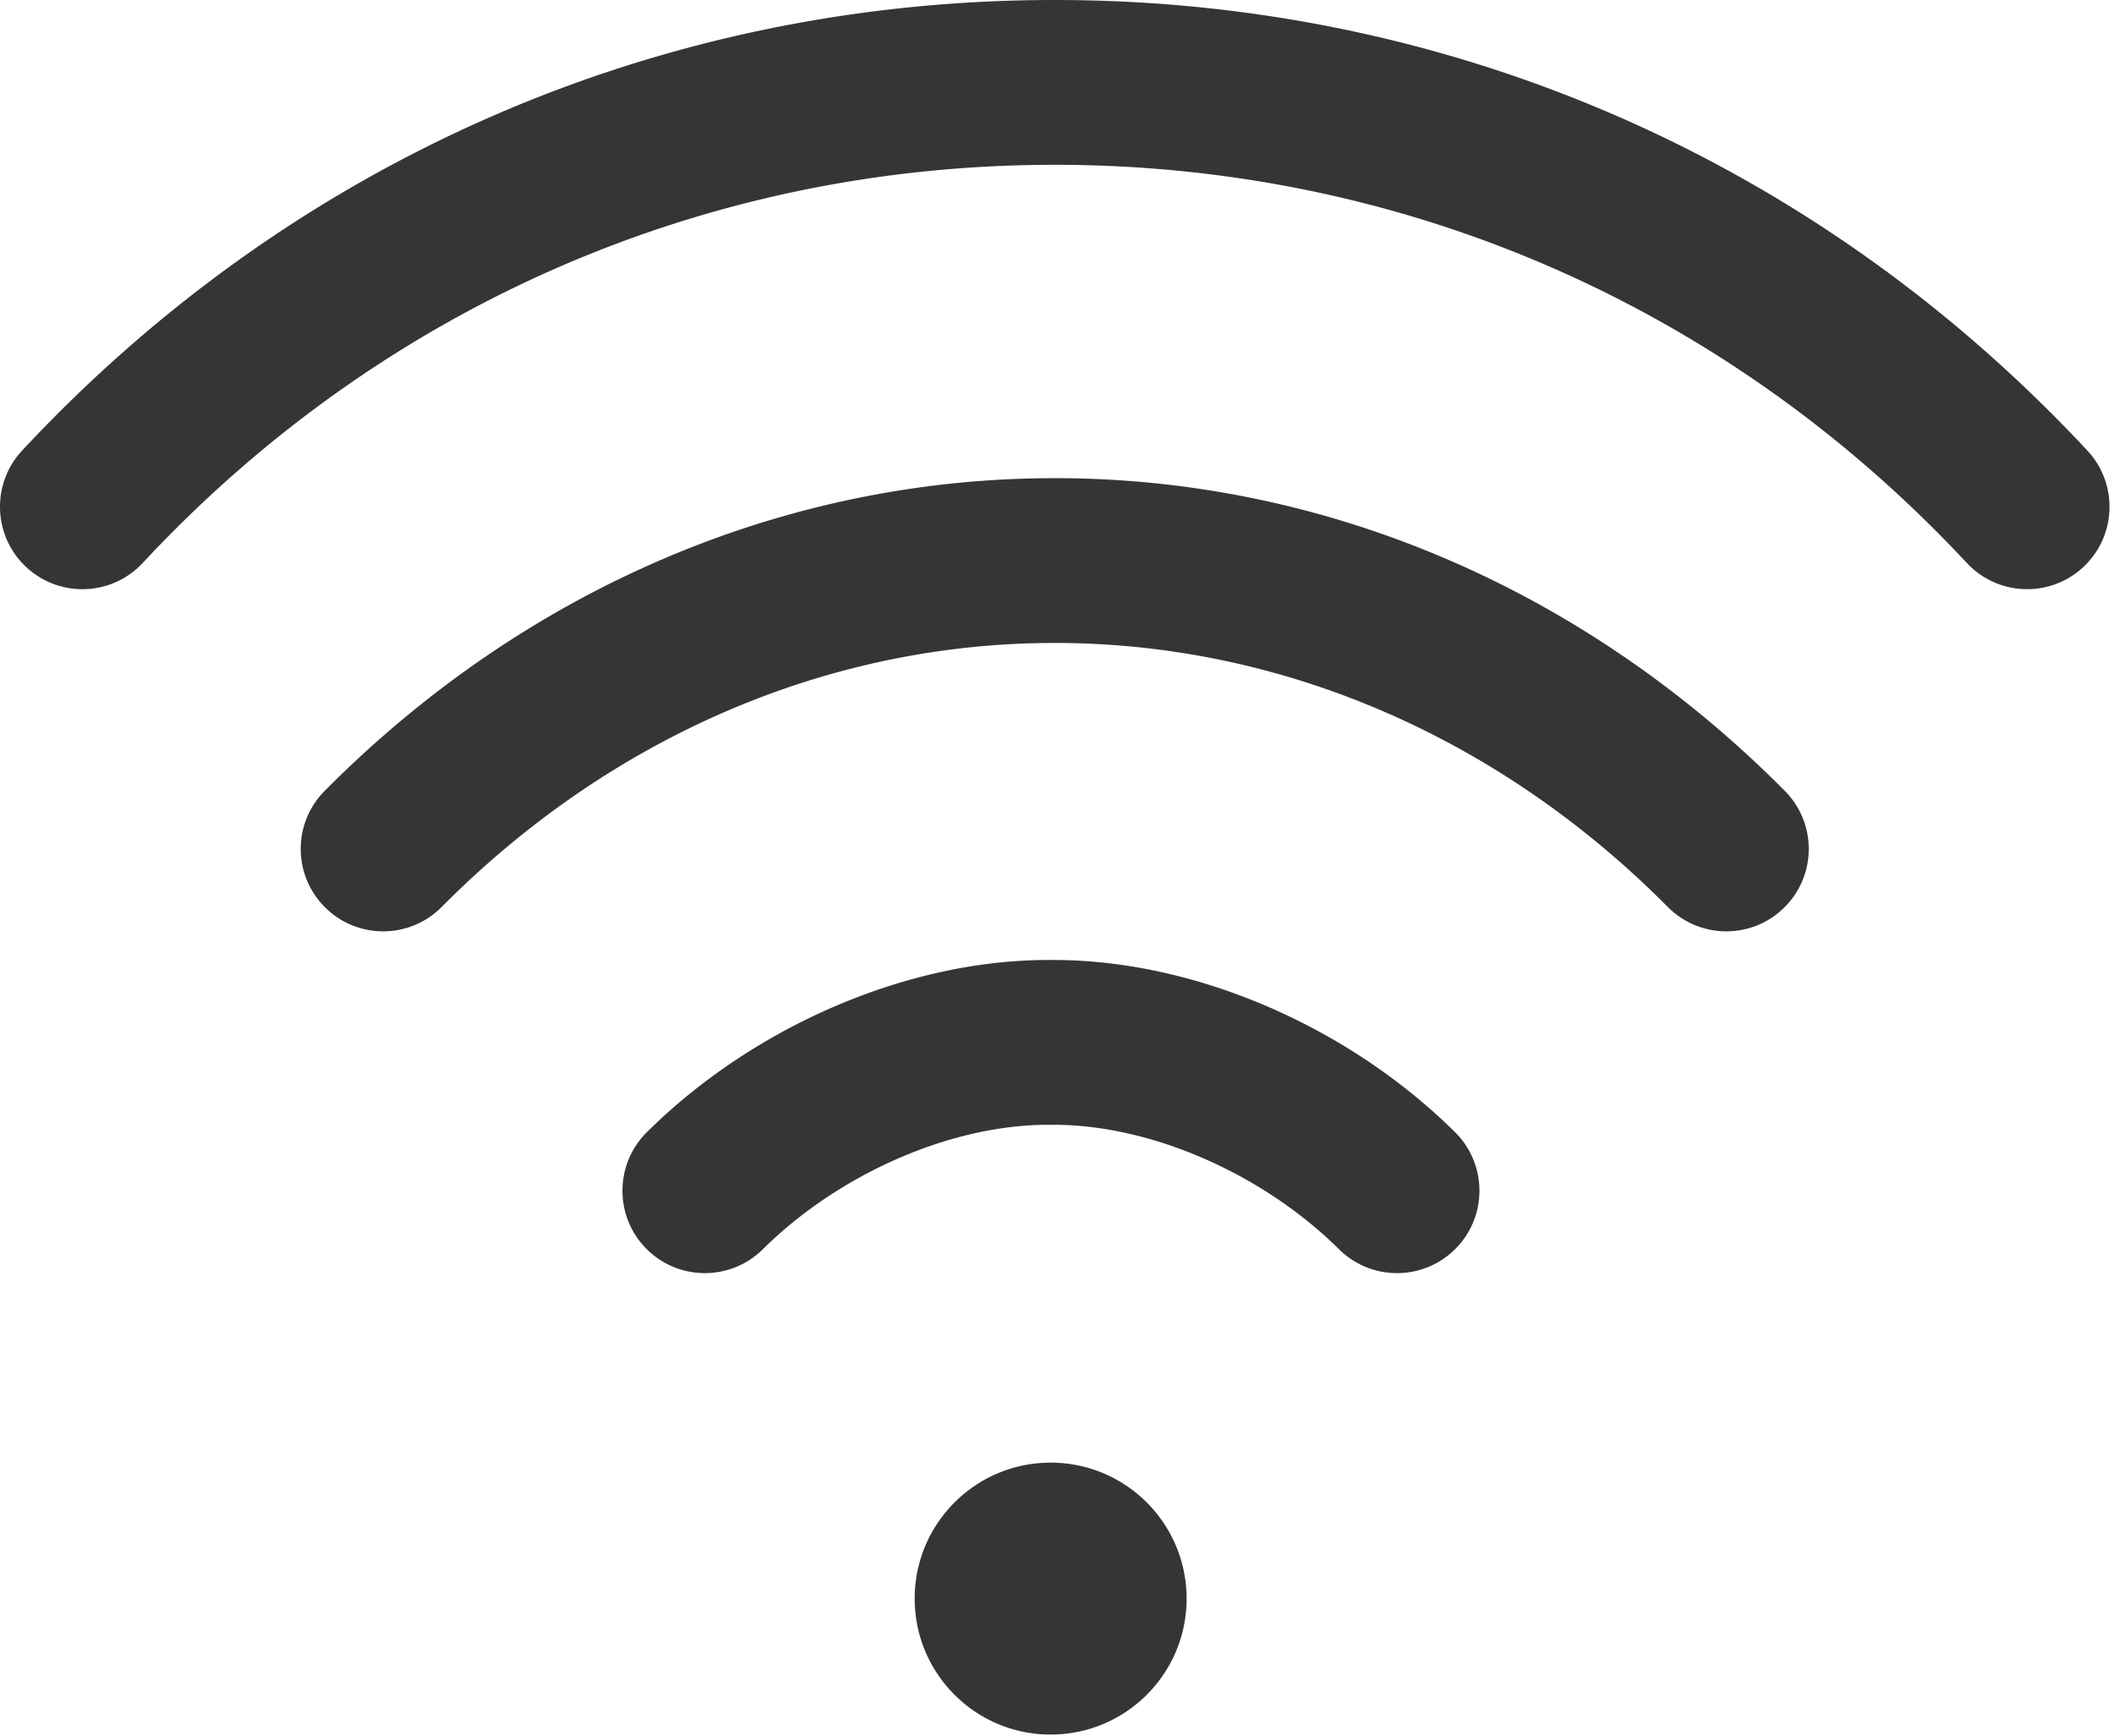 <svg viewBox="0 0 313 257" xmlns="http://www.w3.org/2000/svg" fill-rule="evenodd" clip-rule="evenodd" stroke-linejoin="round" stroke-miterlimit="2"><path d="M155.555 216.562c11.123 0 20.134 9.017 20.134 20.133 0 11.117-9.011 20.128-20.134 20.128-11.116 0-20.127-9.011-20.127-20.128 0-11.116 9.01-20.133 20.127-20.133M309.06 66.717C268.96 23.694 214.665 0 156.165 0 97.665 0 43.371 23.694 3.271 66.717c-4.589 4.927-4.317 12.65.605 17.244 4.934 4.595 12.656 4.322 17.25-.605C56.554 45.339 104.516 24.4 156.166 24.4c51.655 0 99.61 20.939 135.044 58.956a12.193 12.193 0 008.933 3.877c2.978 0 5.961-1.083 8.311-3.272 4.928-4.594 5.2-12.317.606-17.244" fill="#363535" fill-rule="nonzero"/><path d="M264.263 117.102C234.624 87.24 196.235 70.79 156.168 70.796c-40.077 0-78.466 16.445-108.1 46.306-4.75 4.783-4.716 12.505.073 17.255 4.777 4.745 12.505 4.717 17.25-.066 25.016-25.211 57.255-39.095 90.777-39.095 33.512 0 65.75 13.884 90.773 39.095a12.183 12.183 0 008.66 3.605c3.106 0 6.218-1.178 8.595-3.544 4.784-4.745 4.811-12.467.067-17.25M215.435 167.634c-15.872-15.728-38.628-25.495-59.378-25.495h-.905c-20.75 0-43.506 9.767-59.378 25.495-4.784 4.744-4.822 12.466-.084 17.25a12.164 12.164 0 008.673 3.616c3.1 0 6.205-1.177 8.583-3.533 11.3-11.194 27.867-18.428 42.206-18.428h.9c14.344 0 30.905 7.234 42.205 18.428 4.79 4.744 12.511 4.711 17.256-.083 4.744-4.784 4.705-12.506-.078-17.25" fill="#363535" fill-rule="nonzero"/></svg>